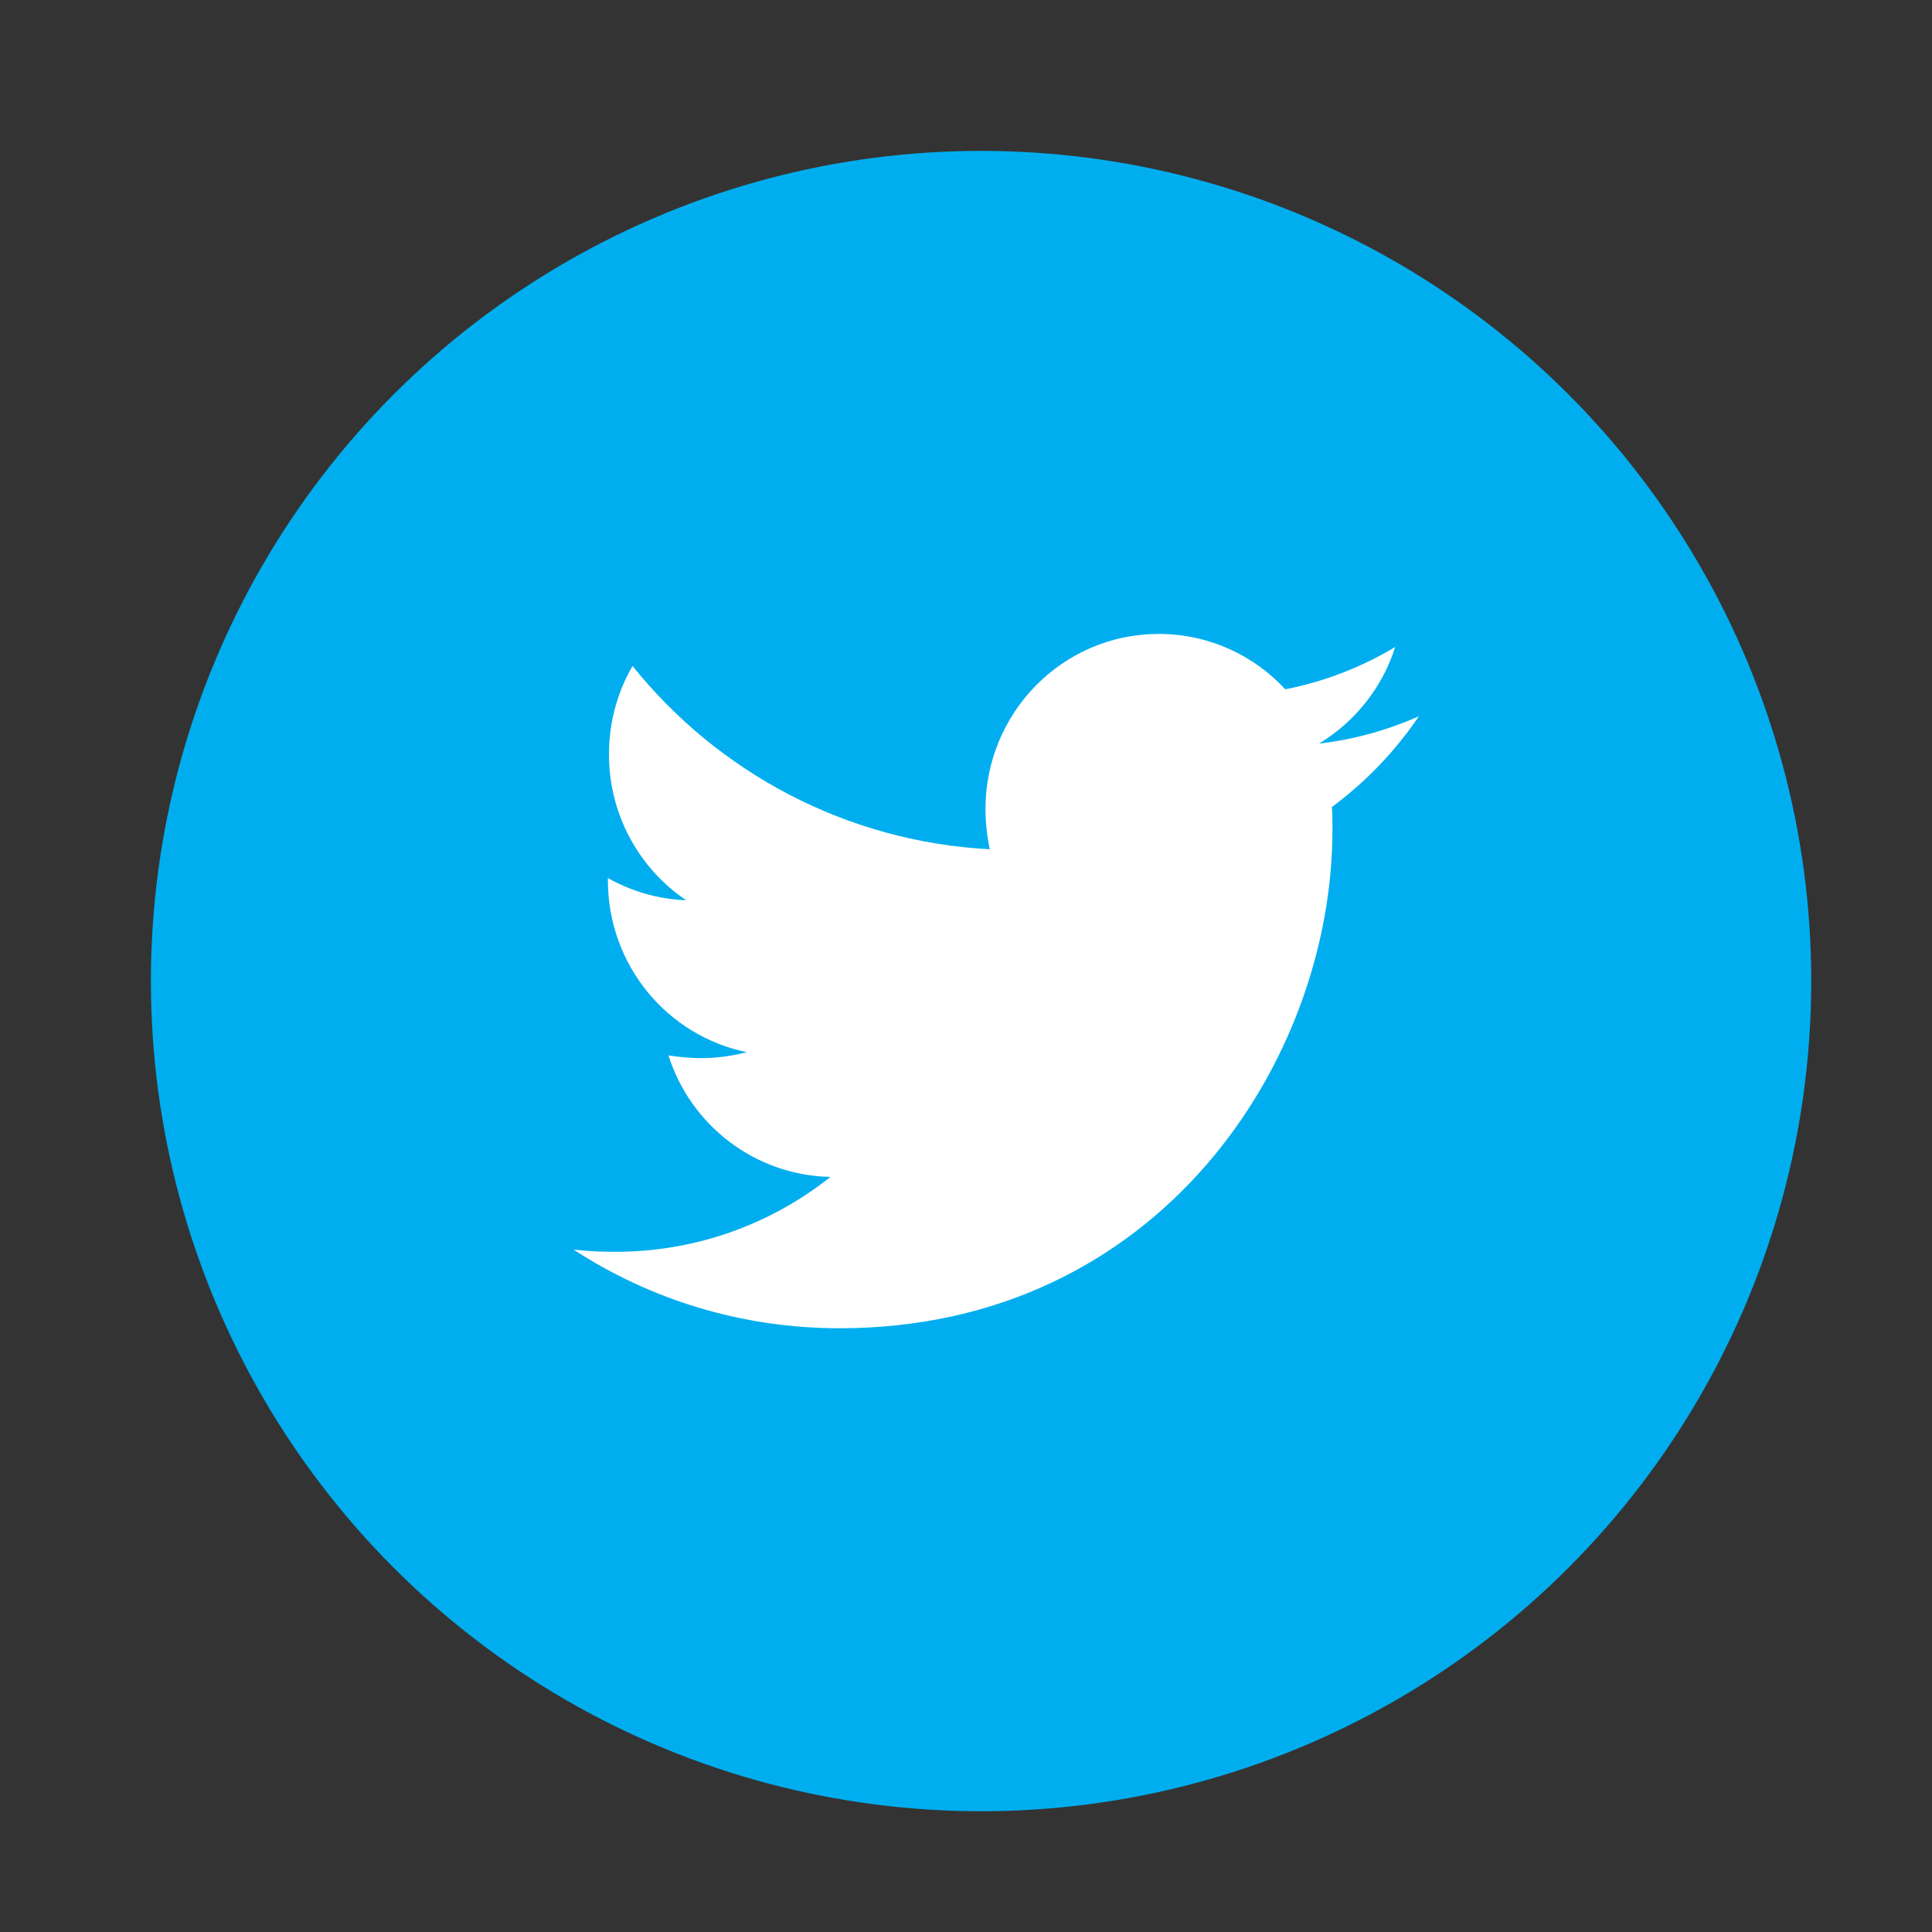 <?xml version="1.0" encoding="UTF-8"?>
<svg width="40px" height="40px" viewBox="0 0 40 40" version="1.1" xmlns="http://www.w3.org/2000/svg" xmlns:xlink="http://www.w3.org/1999/xlink">
    <rect x="0" y="0" width="40" height="40" fill="#333333" stroke="none"/>
    <title>footer / social / twitter</title>
    <g id="Page-1" stroke="none" stroke-width="1" fill="none" fill-rule="evenodd">
        <g id="Quality_First_asset_board" transform="translate(-211, -964)">
            <g id="footer-/-social-/-twitter" transform="translate(211, 964)">
                <circle id="Oval" fill="#00AEEF" cx="20.312" cy="20.312" r="17.188"></circle>
                <path d="M27.576,16.708 C27.587,16.865 27.587,17.022 27.587,17.179 C27.587,21.975 23.978,27.5 17.383,27.5 C15.351,27.5 13.463,26.905 11.875,25.872 C12.164,25.905 12.441,25.917 12.741,25.917 C14.418,25.917 15.961,25.344 17.194,24.367 C15.617,24.333 14.296,23.289 13.84,21.851 C14.063,21.885 14.285,21.907 14.518,21.907 C14.84,21.907 15.162,21.862 15.462,21.784 C13.818,21.447 12.586,19.987 12.586,18.224 L12.586,18.179 C13.063,18.448 13.618,18.617 14.207,18.639 C13.241,17.988 12.608,16.876 12.608,15.618 C12.608,14.944 12.785,14.327 13.096,13.788 C14.862,15.989 17.516,17.426 20.492,17.583 C20.436,17.314 20.403,17.033 20.403,16.752 C20.403,14.753 22.002,13.125 23.99,13.125 C25.022,13.125 25.955,13.563 26.61,14.271 C27.421,14.113 28.198,13.81 28.886,13.395 C28.62,14.237 28.054,14.944 27.31,15.394 C28.031,15.315 28.731,15.113 29.375,14.832 C28.887,15.551 28.276,16.191 27.576,16.708 Z" id="Path" fill="#FFFFFF" fill-rule="nonzero"></path>
            </g>
        </g>
    </g>
</svg>